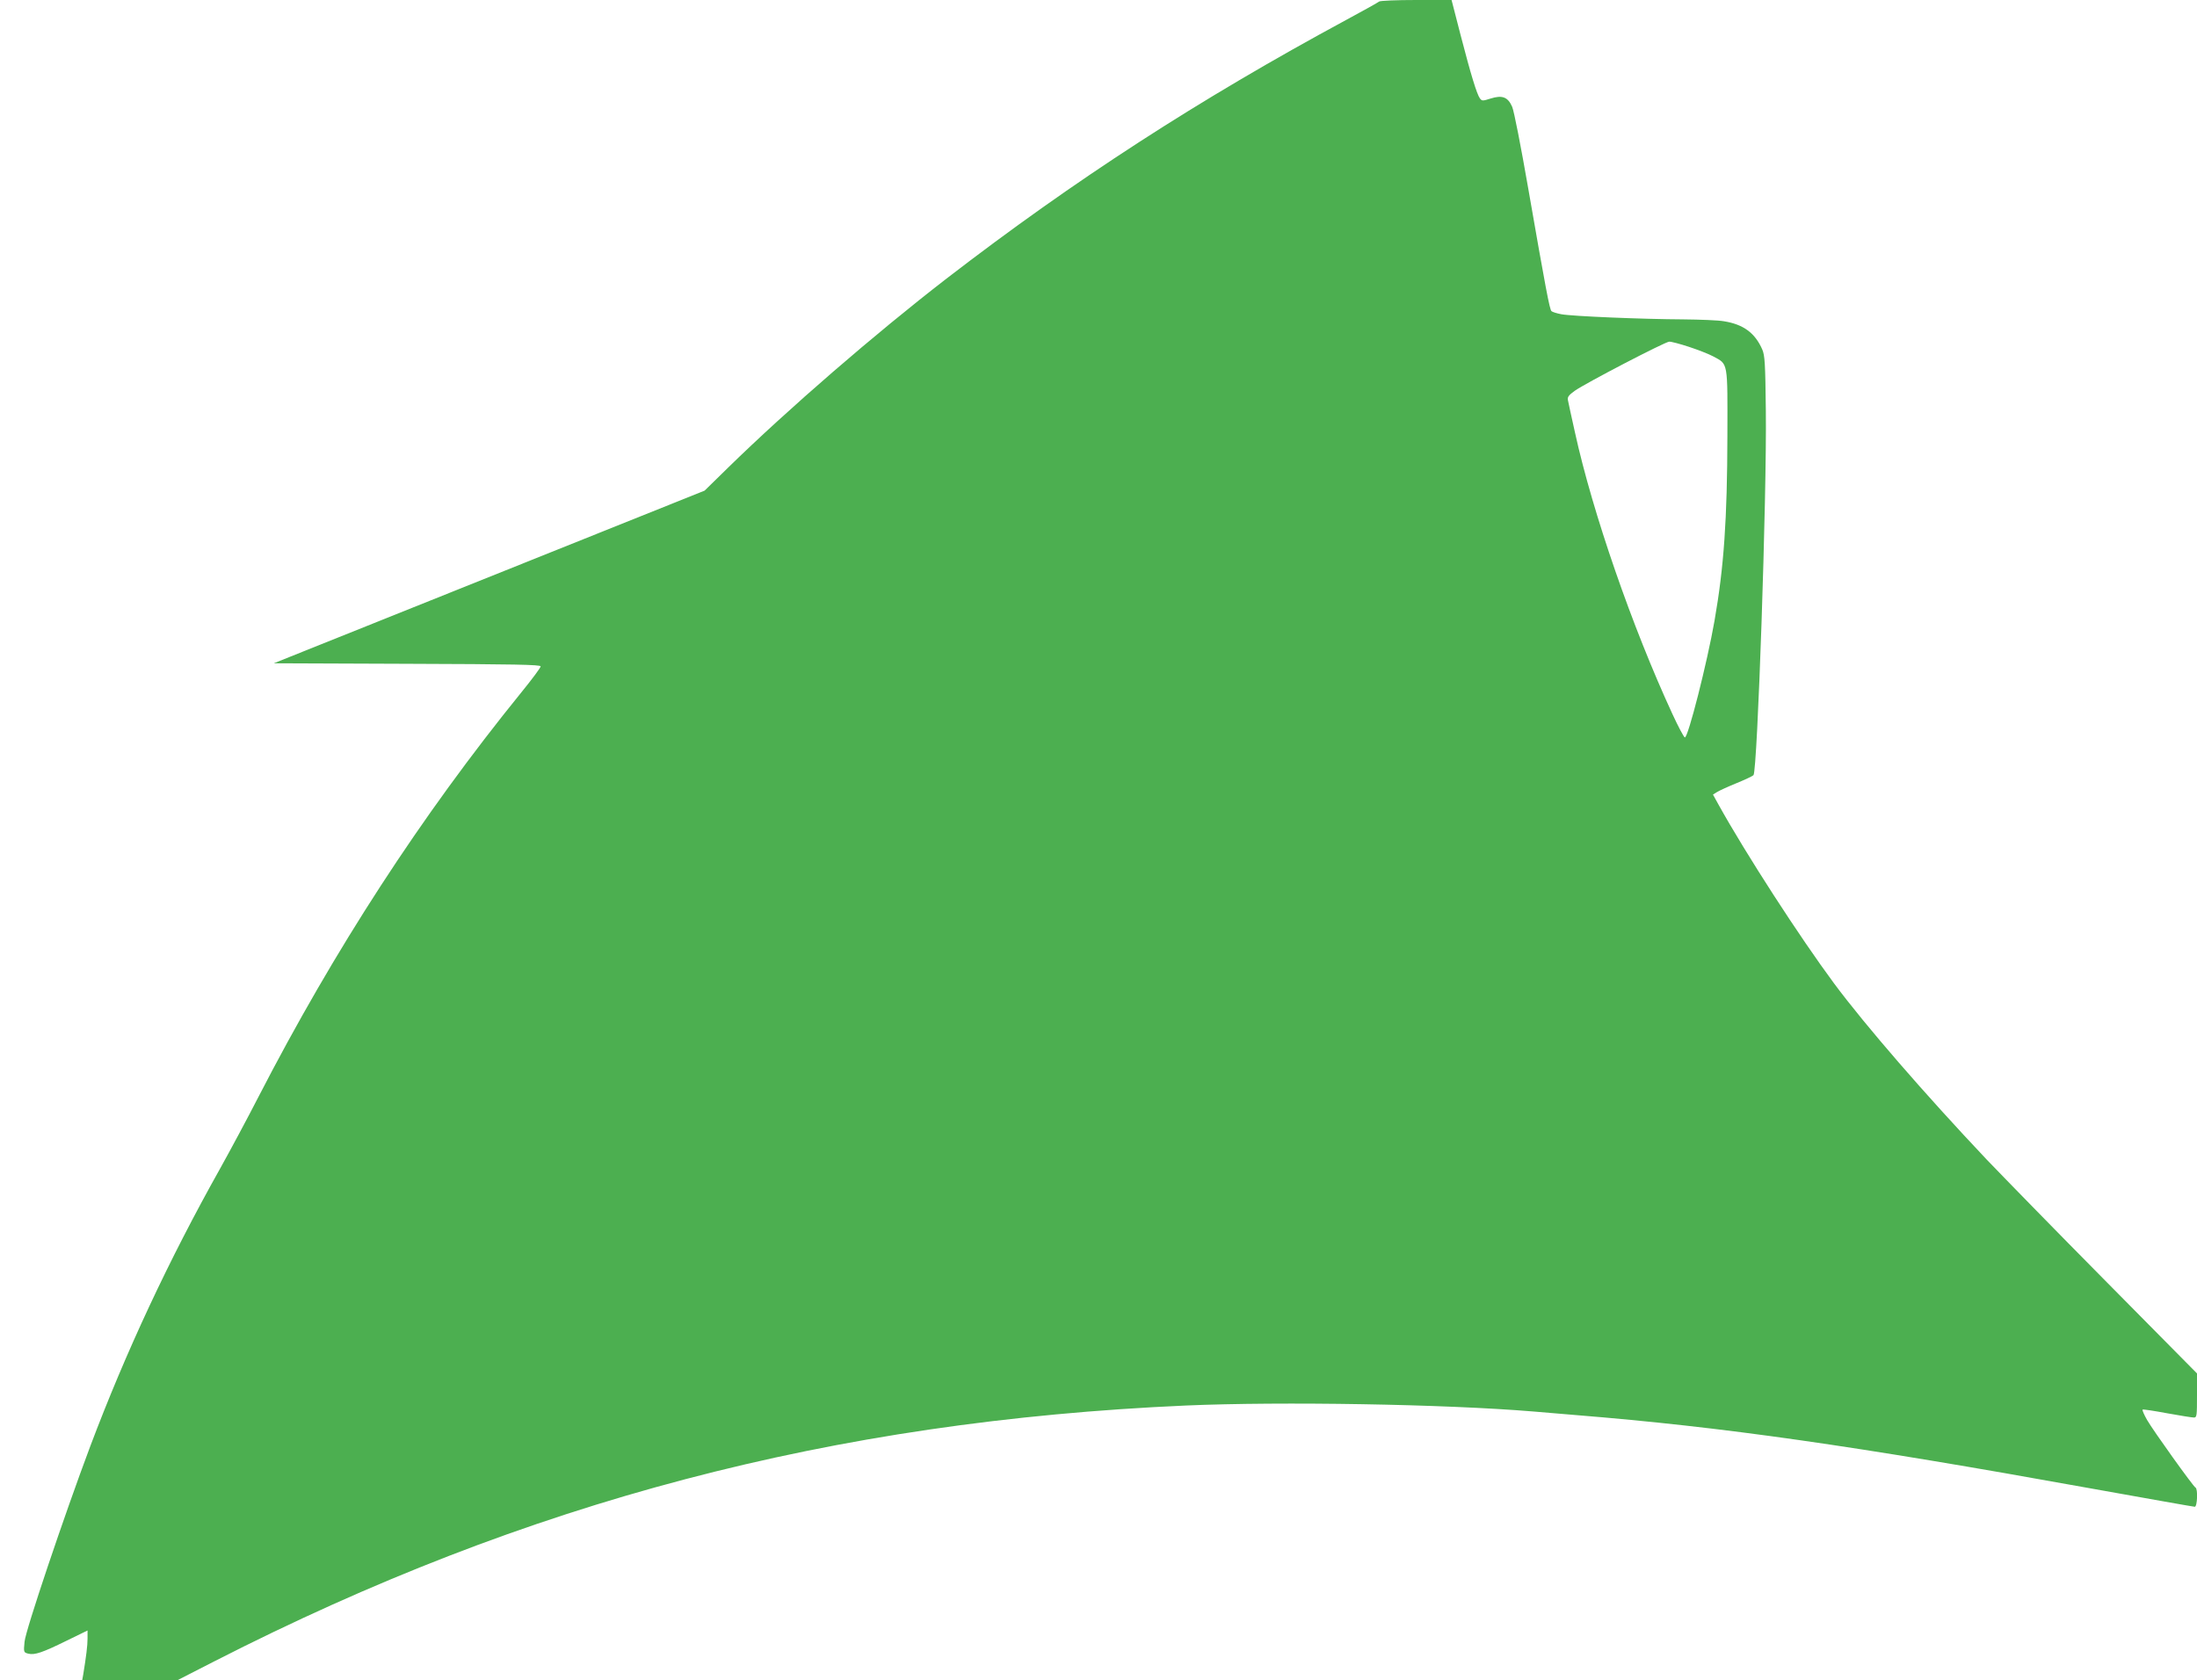<?xml version="1.0" standalone="no"?>
<!DOCTYPE svg PUBLIC "-//W3C//DTD SVG 20010904//EN"
 "http://www.w3.org/TR/2001/REC-SVG-20010904/DTD/svg10.dtd">
<svg version="1.0" xmlns="http://www.w3.org/2000/svg"
 width="1280pt" height="979pt" viewBox="0 0 1280 979"
 preserveAspectRatio="xMidYMid meet">
<g transform="translate(0,979) scale(0.1,-0.1)"
fill="#4caf50" stroke="none">
<path d="M8035 9781 c-6 -5 -91 -53 -190 -106 -864 -467 -1585 -934 -2330
-1508 -418 -323 -924 -761 -1270 -1099 l-140 -137 -1255 -503 -1255 -503 778
-3 c625 -2 777 -5 777 -15 0 -7 -51 -76 -113 -152 -584 -720 -1090 -1500
-1533 -2360 -59 -115 -159 -302 -222 -415 -298 -531 -549 -1068 -756 -1617
-151 -402 -378 -1075 -383 -1140 -6 -61 -5 -62 22 -69 37 -9 82 6 224 76 l121
59 0 -47 c0 -42 -8 -104 -25 -209 l-6 -33 278 0 278 0 215 110 c1824 932 3601
1399 5660 1490 553 24 1511 8 2025 -35 33 -3 146 -12 250 -21 854 -69 1622
-179 2979 -424 336 -60 616 -110 623 -110 15 0 19 106 4 112 -12 5 -245 330
-282 394 -17 30 -29 57 -26 60 2 3 67 -7 142 -21 76 -14 147 -25 157 -25 17 0
18 10 18 129 l0 128 -533 539 c-293 296 -605 616 -694 709 -358 379 -705 779
-887 1024 -200 270 -513 753 -674 1043 l-32 58 24 15 c13 8 63 31 112 51 49
20 94 41 100 47 23 24 78 1629 72 2123 -3 277 -6 324 -21 358 -42 96 -110 146
-223 164 -32 6 -140 10 -239 11 -231 1 -646 18 -709 30 -26 5 -52 13 -57 18
-11 11 -34 133 -135 713 -43 247 -83 453 -94 478 -25 57 -58 69 -125 48 -47
-15 -51 -15 -63 1 -18 25 -52 136 -113 371 l-52 202 -207 0 c-113 0 -210 -4
-215 -9z m1805 -2012 c52 -17 116 -42 142 -56 87 -47 83 -26 82 -463 -1 -484
-20 -763 -75 -1077 -42 -241 -155 -686 -173 -680 -6 2 -39 64 -73 138 -233
504 -464 1170 -567 1639 -20 91 -39 175 -41 188 -4 18 4 29 40 55 62 44 525
285 550 286 11 1 63 -13 115 -30z"/>
</g>
</svg>
